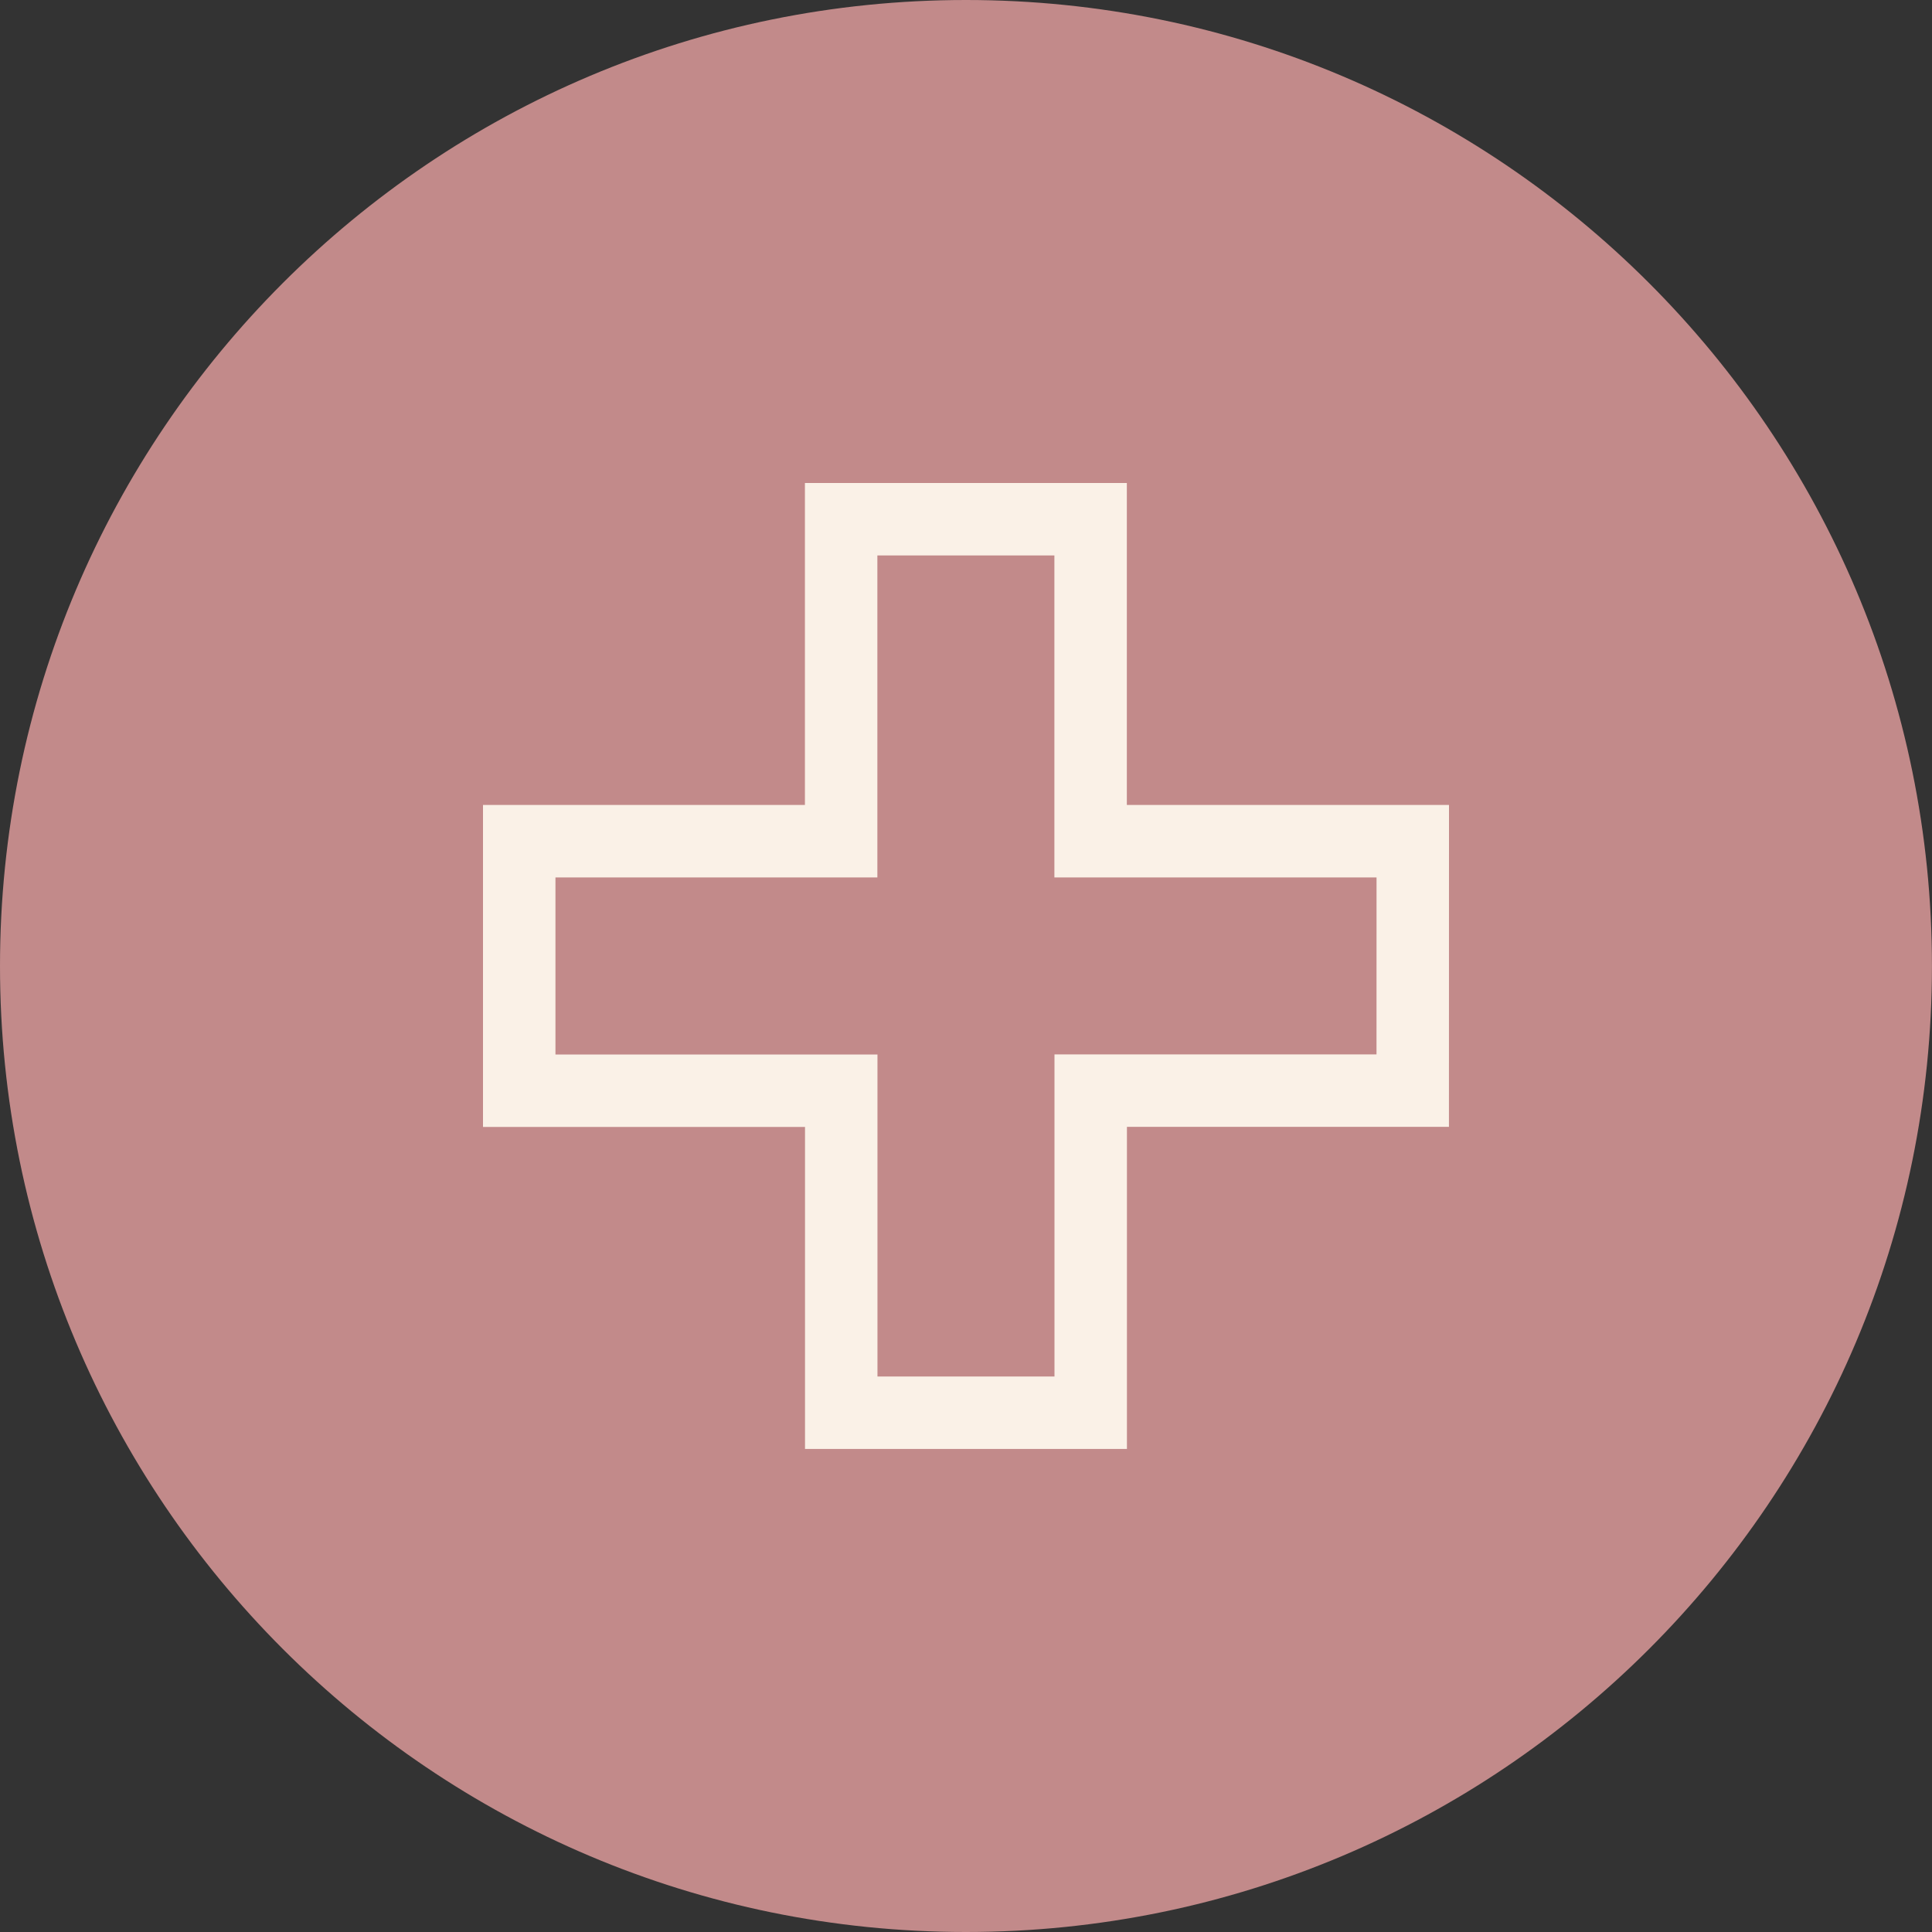 <?xml version="1.0" encoding="UTF-8"?> <svg xmlns="http://www.w3.org/2000/svg" width="40" height="40" viewBox="0 0 40 40" fill="none"><rect x="0" y="0" width="40" height="40" fill="#333333" stroke="none"/> <path d="M19.999 40C31.044 40 39.999 31.046 39.999 20.001C39.999 8.956 31.044 0 19.999 0C8.954 0 0 8.954 0 20.001C0 31.046 8.954 40 19.999 40Z" fill="#C28A8A"></path> <path d="M22.58 16.666V17.416H23.33H29.25L29.249 22.58H23.332H22.582V23.33V29.249H17.417V23.332V22.582H16.667H10.75V17.416H16.665H17.415V16.666V10.75H22.58V16.666Z" stroke="#FAF1E7" stroke-width="1.5"></path> </svg> 